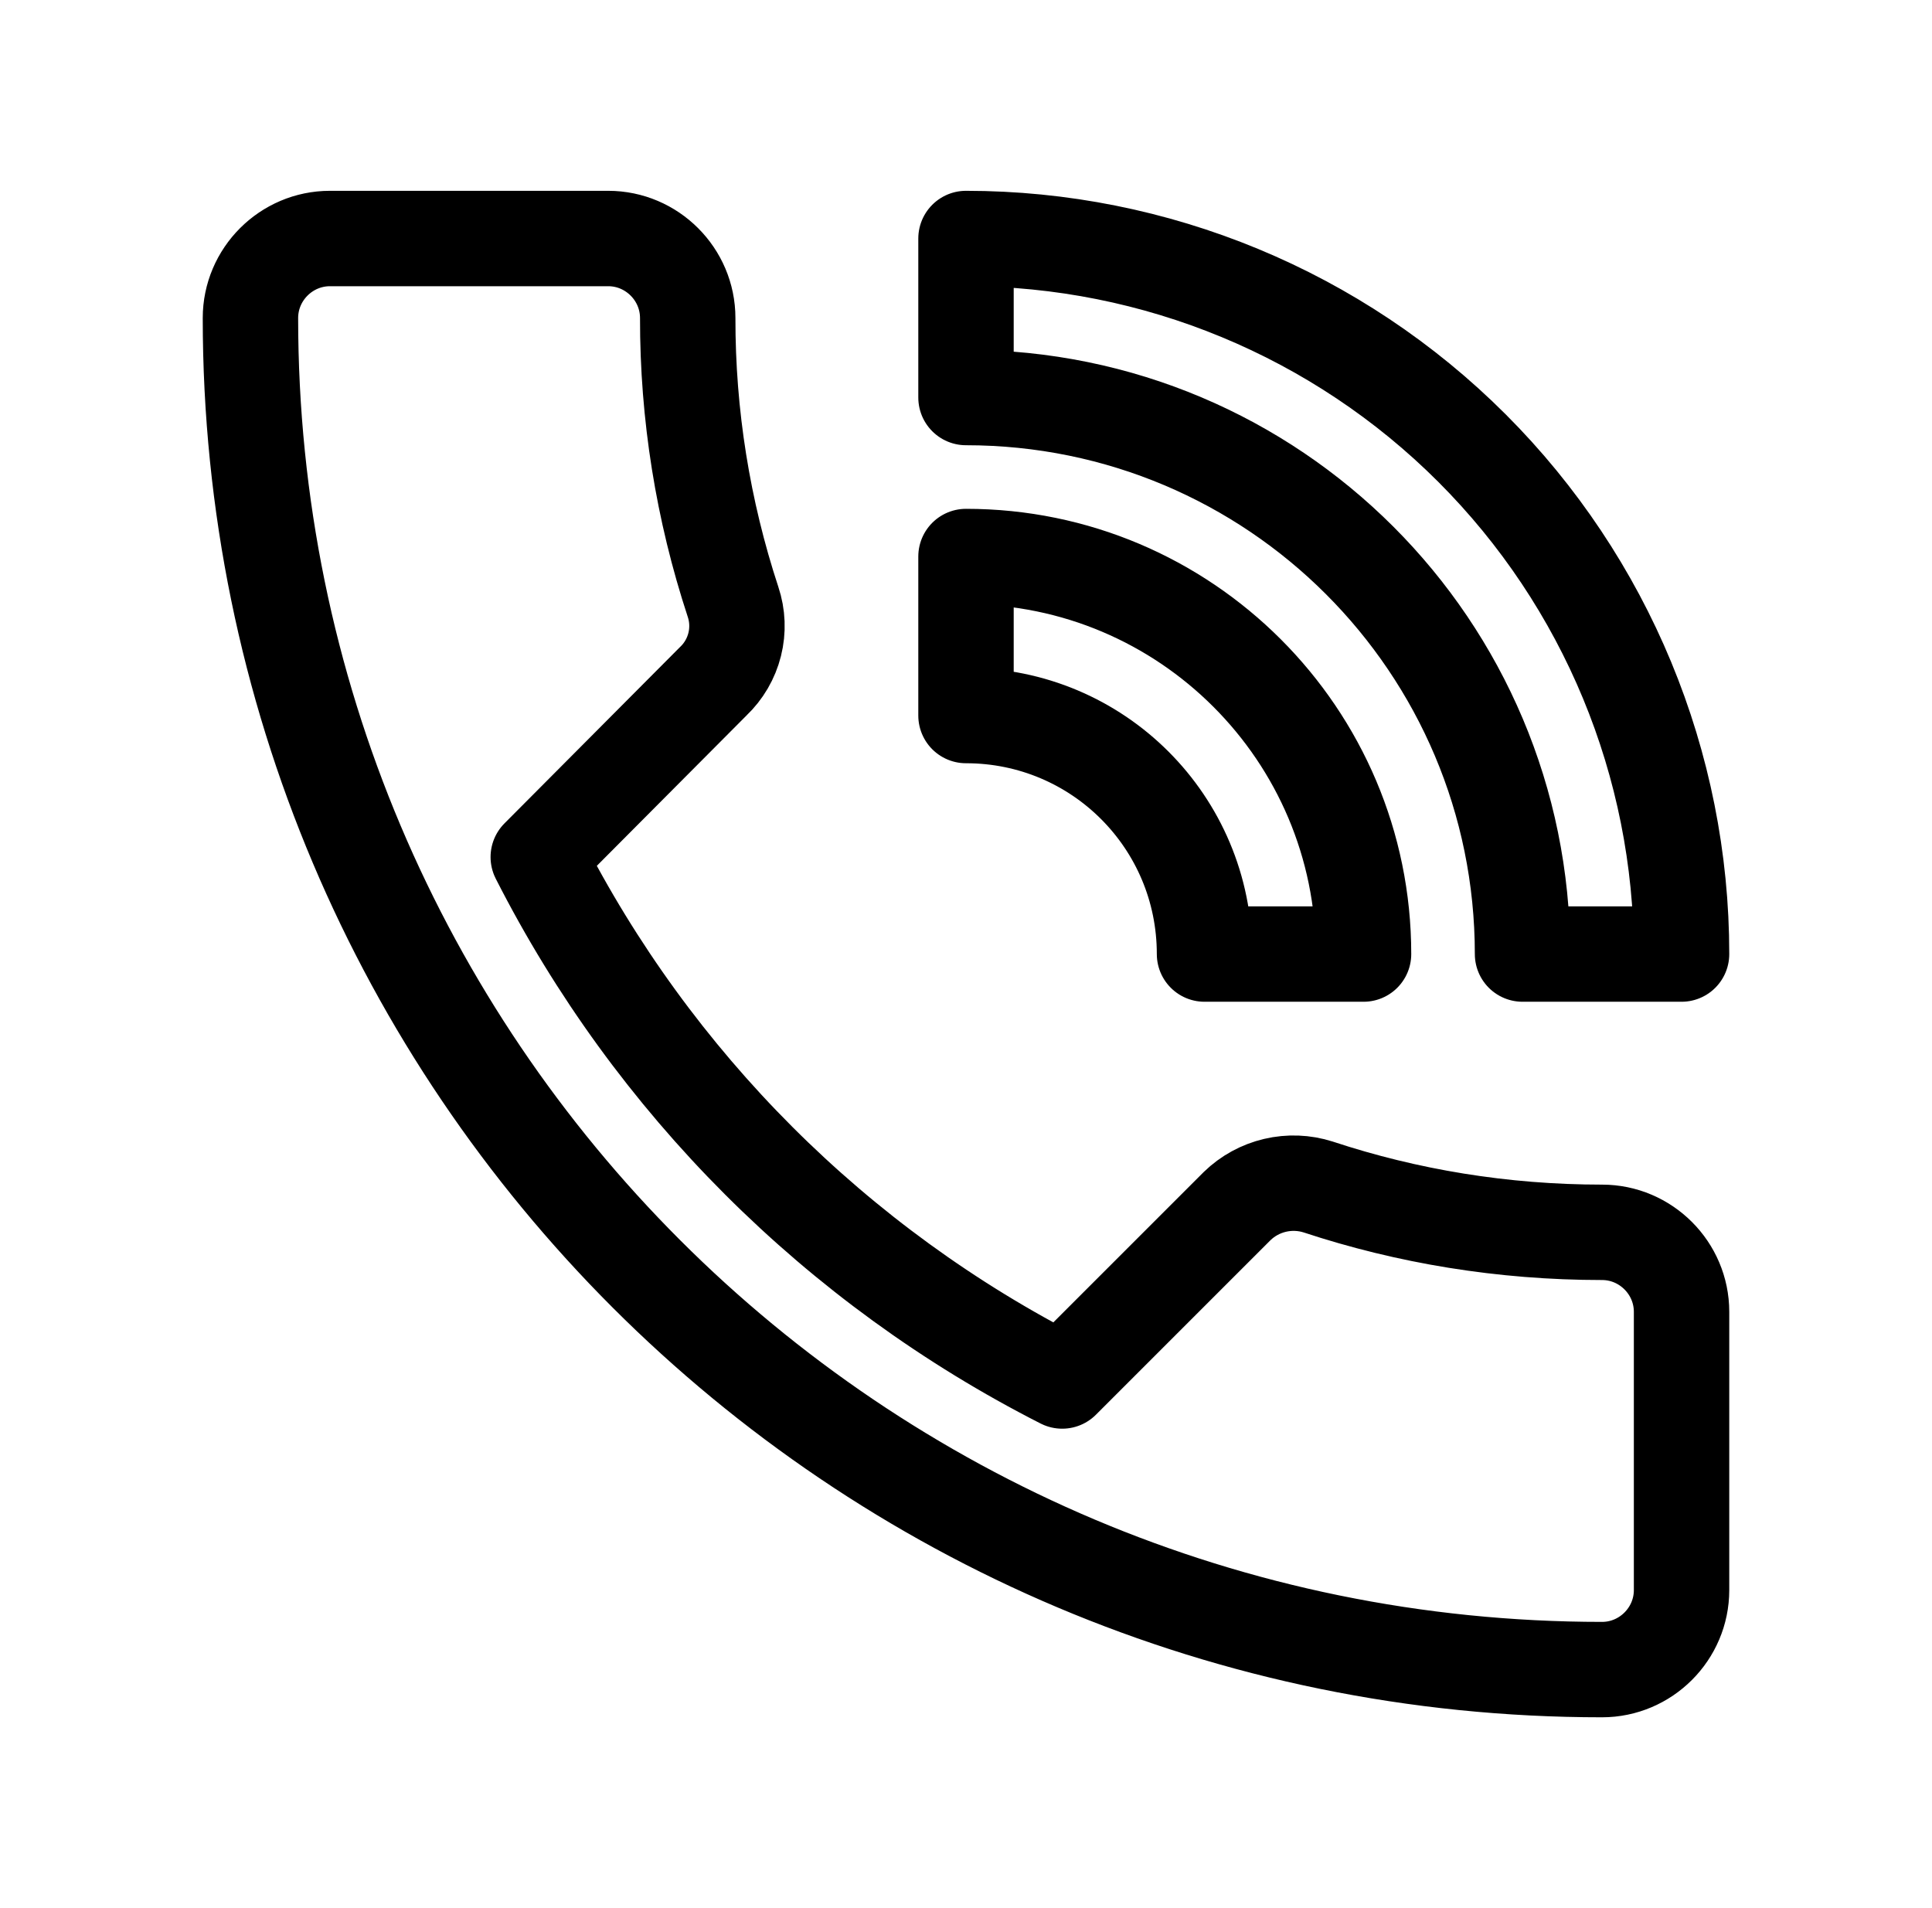 <?xml version="1.0" encoding="utf-8"?><svg width="81" height="80" viewBox="0 0 81 80" fill="none" xmlns="http://www.w3.org/2000/svg">
<path d="M67.167 51.667C63 51.667 59 51 55.267 49.767C54.681 49.58 54.055 49.556 53.456 49.697C52.857 49.838 52.308 50.138 51.867 50.567L44.533 57.9C35.071 53.087 27.379 45.396 22.567 35.933L29.9 28.567C30.341 28.148 30.654 27.612 30.802 27.021C30.95 26.431 30.926 25.811 30.733 25.233C29.469 21.393 28.827 17.376 28.833 13.333C28.833 11.5 27.333 10 25.5 10H13.833C12 10 10.5 11.5 10.5 13.333C10.5 44.633 35.867 70 67.167 70C69 70 70.5 68.5 70.5 66.667V55C70.5 53.167 69 51.667 67.167 51.667ZM63.833 40H70.5C70.5 32.044 67.339 24.413 61.713 18.787C56.087 13.161 48.456 10 40.5 10V16.667C53.4 16.667 63.833 27.1 63.833 40ZM50.5 40H57.167C57.167 30.8 49.7 23.333 40.5 23.333V30C46.033 30 50.5 34.467 50.5 40Z" stroke="black" stroke-width="4" stroke-linejoin="round"/>
</svg>
